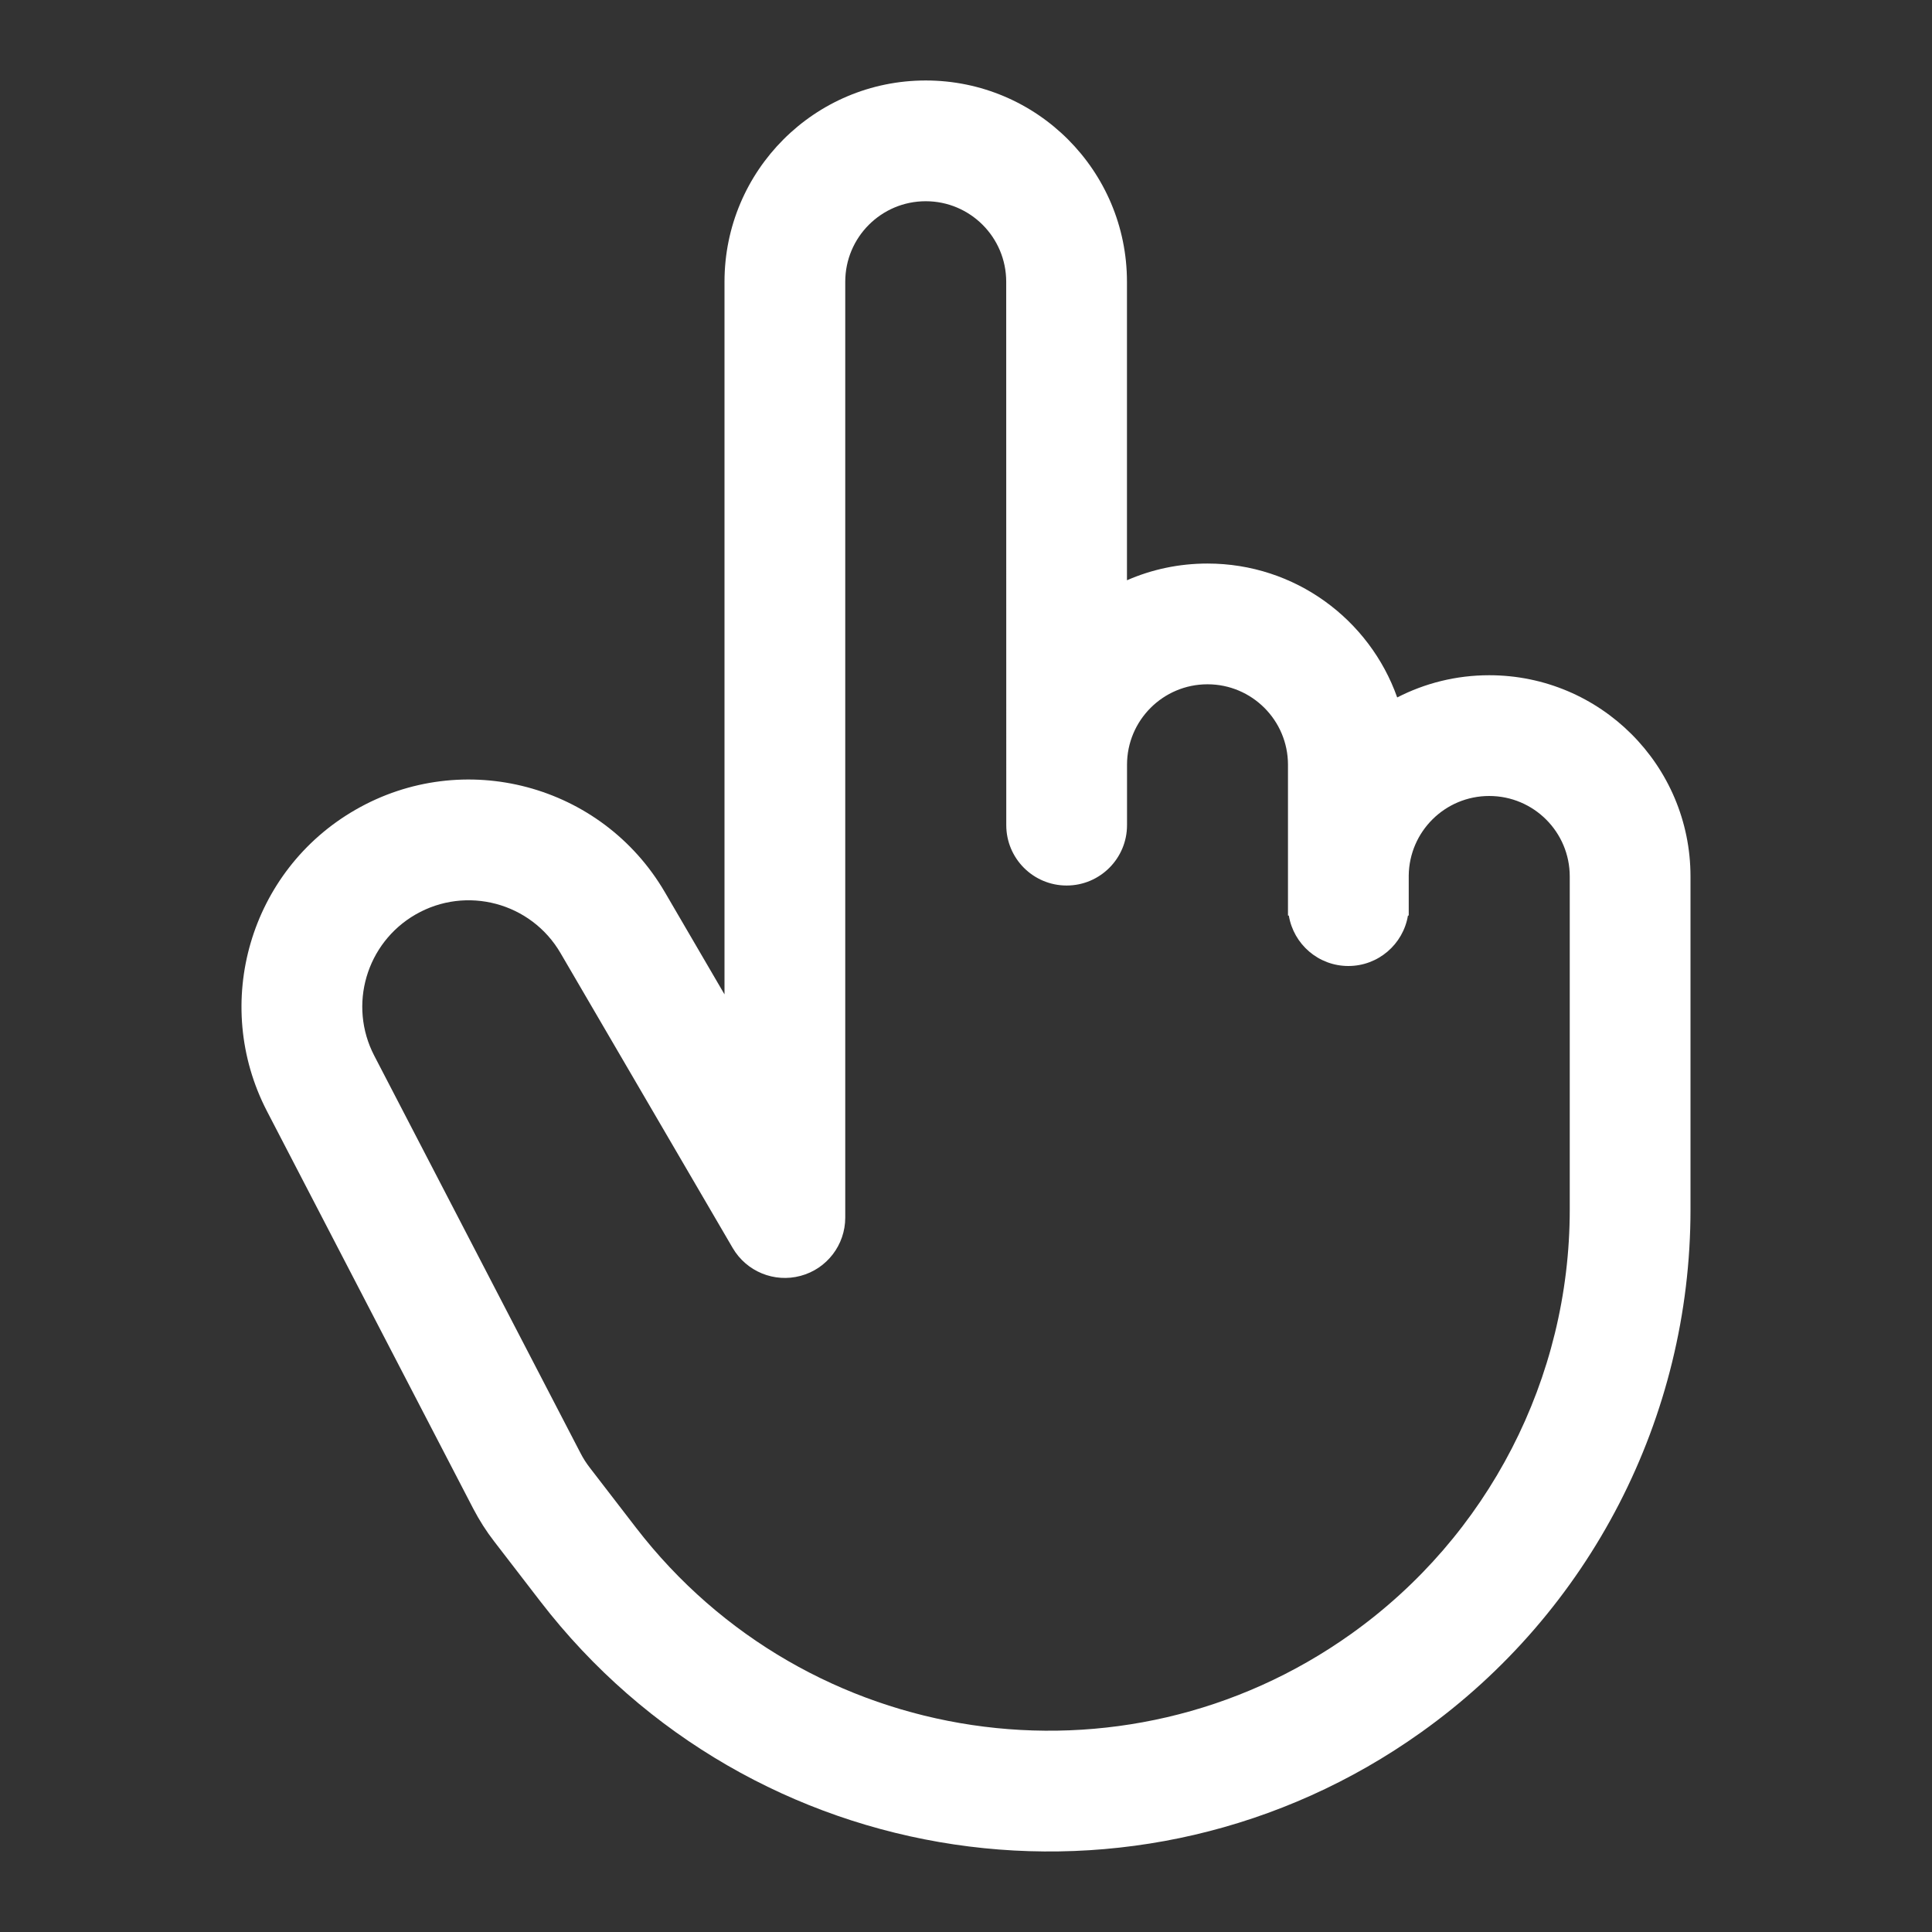 <svg width="32" height="32" viewBox="0 0 32 32" fill="none" xmlns="http://www.w3.org/2000/svg">
<rect x="0" y="0" width="32" height="32" fill="#333333" stroke="none"/>
<path d="M15.333 1.333C13.492 1.333 12 2.826 12 4.667V16.47L11.012 14.777C9.968 12.99 7.678 12.381 5.885 13.414C4.14 14.419 3.496 16.62 4.423 18.407L7.839 24.989C7.939 25.18 8.054 25.362 8.186 25.532L8.949 26.523C12.437 31.051 18.881 32.01 23.536 28.694C26.337 26.7 28 23.474 28 20.036V14.517C28 12.676 26.507 11.184 24.666 11.184C24.117 11.184 23.599 11.317 23.142 11.552C22.684 10.259 21.45 9.334 20 9.334C19.526 9.334 19.075 9.432 18.666 9.611V4.667C18.666 2.826 17.174 1.333 15.333 1.333ZM16.666 4.667L16.667 13.667C16.667 14.219 17.114 14.667 17.667 14.667C18.219 14.667 18.667 14.219 18.667 13.667V12.667C18.667 11.931 19.264 11.334 20 11.334C20.736 11.334 21.333 11.931 21.333 12.667V14.492C21.333 14.501 21.333 14.509 21.333 14.517V15.165H21.347C21.426 15.639 21.837 16 22.333 16C22.829 16 23.241 15.639 23.32 15.165H23.333V15.014C23.333 15.009 23.333 15.005 23.333 15V14.501C23.342 13.772 23.935 13.184 24.666 13.184C25.403 13.184 26 13.781 26 14.517V20.036C26 22.827 24.65 25.446 22.376 27.065C18.597 29.757 13.365 28.978 10.534 25.303L9.77 24.311C9.711 24.235 9.659 24.154 9.615 24.068L6.199 17.486C5.764 16.649 6.066 15.618 6.883 15.147C7.723 14.663 8.796 14.949 9.284 15.786L12.136 20.671C12.364 21.061 12.825 21.25 13.261 21.132C13.697 21.015 14 20.619 14 20.167V4.667C14 3.93 14.597 3.333 15.333 3.333C16.069 3.333 16.666 3.93 16.666 4.667Z" fill="white"/>
</svg>
